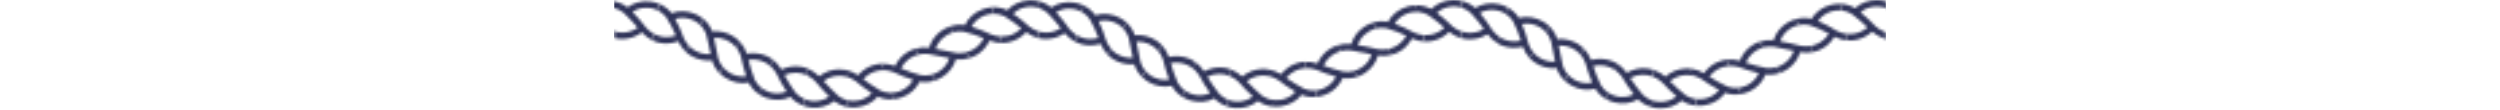 <svg xmlns="http://www.w3.org/2000/svg" fill="none" viewBox="0 0 928 41" height="41" width="928">
<mask height="41" width="928" y="0" x="0" maskUnits="userSpaceOnUse" style="mask-type:alpha" id="mask0_2095_79">
<path fill="#303459" d="M914.568 36.817C916.855 37.226 919.143 36.728 920.98 35.588C919.215 33.611 917.576 31.617 916.117 29.515C915.306 28.572 914.388 27.824 913.415 27.218L913.937 24.761C915.342 25.526 916.657 26.488 917.774 27.823C920.025 26.328 922.457 25.615 925.051 25.686C925.969 25.704 926.852 25.847 927.734 26.096V28.607C924.925 27.645 921.899 28.055 919.251 29.676C920.8 31.724 922.529 33.611 924.348 35.535C925.339 36.372 926.492 36.977 927.717 37.369V39.88C925.843 39.399 924.132 38.615 922.709 37.369C920.332 38.989 917.27 39.702 914.154 39.167C913.055 39.007 911.992 38.687 911.02 38.224L911.542 35.766C912.46 36.283 913.469 36.621 914.55 36.781L914.568 36.817Z"></path>
<path fill="#303459" d="M898.681 32.115C900.824 33.059 903.183 33.219 905.255 32.543C903.994 30.21 902.949 27.823 902.085 25.455C901.562 24.351 900.878 23.353 900.067 22.552L901.22 20.308C902.409 21.377 903.364 22.695 904.12 24.226C906.642 23.353 909.109 23.229 911.505 23.834C912.334 24.084 913.144 24.369 913.918 24.76L913.396 27.218C910.911 25.775 908.011 25.455 905.057 26.399C905.543 27.574 906.083 28.732 906.678 29.871C907.272 31.029 907.903 32.186 908.605 33.291C909.379 34.359 910.406 35.214 911.559 35.819L911.037 38.277C909.235 37.493 907.686 36.211 906.57 34.733C903.832 35.73 900.59 35.641 897.672 34.323C896.663 33.86 895.727 33.273 894.88 32.614L896.033 30.37C896.789 31.064 897.69 31.67 898.663 32.115H898.681Z"></path>
<path fill="#303459" d="M884.722 24.084C886.524 25.277 888.703 25.864 890.846 25.669C890.216 23.122 889.694 20.611 889.207 18.082C888.847 16.871 888.271 15.767 887.496 14.805L888.919 12.704C890.144 14.022 891.008 15.571 891.513 17.263C894.269 16.96 896.88 17.512 899.114 18.741C899.888 19.204 900.609 19.667 901.257 20.29L900.104 22.534C898.087 20.504 895.241 19.364 892.053 19.631C892.575 22.125 893.134 24.653 893.89 27.164C894.359 28.393 895.115 29.444 896.052 30.334L894.899 32.578C893.386 31.331 892.251 29.782 891.567 28.055C888.703 28.411 885.749 27.663 883.371 26.078C882.525 25.526 881.786 24.885 881.138 24.173L882.561 22.089C883.155 22.837 883.894 23.514 884.74 24.066L884.722 24.084Z"></path>
<path fill="#303459" d="M872.241 16.551C874.006 17.37 875.969 17.691 878.041 17.424C877.464 14.966 876.78 12.473 875.843 9.997C875.285 8.804 874.42 7.789 873.394 6.97L874.366 4.637C876.042 5.795 877.338 7.29 878.149 8.982C881.049 8.484 884.147 9.196 886.633 10.799C887.497 11.368 888.29 12.027 888.956 12.74L887.533 14.823C885.606 12.419 882.328 10.941 879.013 11.333C879.788 13.862 880.382 16.373 880.887 18.866C881.247 20.077 881.823 21.145 882.58 22.089L881.157 24.173C879.968 22.873 879.14 21.377 878.617 19.703C875.915 20.095 873.394 19.738 871.196 18.706C870.422 18.314 869.701 17.904 869.053 17.37L870.026 15.037C870.692 15.643 871.448 16.106 872.259 16.515L872.241 16.551Z"></path>
<path fill="#303459" d="M859.036 12.633C860.981 12.918 862.909 12.579 864.764 11.742C863.539 9.534 862.08 7.397 860.441 5.296C859.54 4.316 858.424 3.64 857.217 3.123L857.451 0.612C859.342 1.218 861.017 2.25 862.314 3.639C864.908 2.322 868.222 2.037 871.32 3.105C872.419 3.461 873.427 3.996 874.346 4.601L873.373 6.934C870.744 4.851 866.907 4.281 863.863 5.652C865.394 7.824 866.709 10.086 867.772 12.348C868.402 13.381 869.141 14.325 869.987 15.037L869.015 17.37C867.808 16.426 866.763 15.233 865.88 13.773C863.485 14.93 861.107 15.34 858.676 15.001C857.811 14.895 856.965 14.699 856.154 14.36L856.388 11.849C857.217 12.241 858.099 12.473 859.018 12.597L859.036 12.633Z"></path>
<path fill="#303459" d="M844.808 12.294C846.789 12.134 848.662 11.386 850.283 10.086C848.5 8.288 846.591 6.507 844.538 4.833C843.457 4.085 842.196 3.657 840.899 3.426L840.557 0.933C842.538 1.111 844.394 1.752 845.943 2.803C848.14 0.897 851.094 -0.065 854.21 0.042C855.309 0.113 856.389 0.292 857.416 0.612L857.182 3.123C854.12 1.948 850.464 2.357 847.888 4.405C849.869 6.168 851.706 8.02 853.418 9.89C854.336 10.763 855.327 11.422 856.389 11.849L856.155 14.36C854.642 13.826 853.237 12.918 851.941 11.778C849.869 13.452 847.492 14.503 844.988 14.681C844.105 14.752 843.259 14.752 842.394 14.61L842.052 12.116C842.953 12.312 843.853 12.348 844.79 12.277L844.808 12.294Z"></path>
<path fill="#303459" d="M831.317 15.357C833.118 14.681 834.613 13.434 835.82 11.814C833.658 10.46 831.353 9.32 828.849 8.305C827.588 7.914 826.238 7.842 824.923 8.056L823.842 5.777C825.805 5.331 827.841 5.385 829.66 5.937C831.281 3.515 834.073 1.698 837.243 1.111C838.359 0.933 839.476 0.861 840.557 0.933L840.899 3.426C837.621 2.927 834.001 4.245 832.019 6.916C834.433 8.056 836.684 9.427 838.756 10.87C839.836 11.493 840.953 11.92 842.07 12.116L842.412 14.61C840.845 14.414 839.314 13.862 837.819 13.025C836.288 15.179 834.433 16.675 832.217 17.566C831.443 17.904 830.614 18.082 829.786 18.242L828.705 15.963C829.606 15.856 830.47 15.678 831.317 15.322V15.357Z"></path>
<path fill="#303459" d="M818.852 22.267C820.617 21.11 821.86 19.454 822.581 17.548C820.095 16.889 817.537 16.39 814.944 15.892C813.665 15.767 812.386 15.892 811.233 16.23L809.81 14.147C811.467 13.559 813.305 13.292 815.124 13.47C815.988 10.816 817.934 8.448 820.743 6.952C821.716 6.418 822.779 6.044 823.841 5.794L824.922 8.074C821.608 8.59 818.708 10.888 817.591 13.897C820.185 14.414 822.743 15.037 825.174 15.803C826.399 16.07 827.588 16.123 828.705 16.016L829.785 18.296C828.254 18.545 826.597 18.51 824.886 18.171C824.022 20.682 822.491 22.766 820.185 24.315C819.375 24.849 818.492 25.295 817.573 25.633L816.15 23.549C817.105 23.265 817.988 22.855 818.816 22.303L818.852 22.267Z"></path>
<path fill="#303459" d="M805.363 30.566C807.434 29.516 808.965 27.806 809.74 25.829C807.146 25.259 804.625 24.618 802.175 23.799C800.968 23.532 799.743 23.425 798.627 23.567L797.564 21.288C799.131 21.039 800.788 21.074 802.499 21.466C803.418 18.955 804.967 16.907 807.236 15.429C808.047 14.913 808.893 14.485 809.812 14.165L811.235 16.248C808.281 17.121 805.957 19.204 804.823 22.107C807.29 22.802 809.848 23.372 812.442 23.888C813.721 24.031 815.017 23.888 816.188 23.55L817.611 25.633C815.918 26.239 814.063 26.506 812.226 26.31C811.307 28.963 809.308 31.314 806.498 32.739C805.525 33.255 804.462 33.594 803.418 33.843L802.355 31.564C803.382 31.386 804.426 31.101 805.363 30.584V30.566Z"></path>
<path fill="#303459" d="M789.764 36.158C792.052 35.677 794.033 34.395 795.294 32.632C792.88 31.51 790.593 30.21 788.468 28.821C787.369 28.215 786.234 27.877 785.099 27.681L784.667 25.206C786.27 25.401 787.837 25.829 789.368 26.648C790.863 24.458 792.772 22.89 795.06 22C795.87 21.662 796.699 21.448 797.545 21.323L798.608 23.603C795.744 23.905 793.223 25.33 791.421 27.859C793.619 29.141 795.96 30.299 798.428 31.296C799.689 31.688 801.022 31.741 802.319 31.581L803.381 33.861C801.436 34.27 799.455 34.199 797.636 33.647C796.05 36.087 793.385 37.921 790.269 38.562C789.17 38.794 788.071 38.918 787.009 38.829L786.576 36.354C787.603 36.496 788.684 36.425 789.746 36.193L789.764 36.158Z"></path>
<path fill="#303459" d="M773.5 37.832C775.769 37.796 777.931 37.03 779.57 35.623C777.516 33.95 775.607 32.186 773.788 30.37C772.833 29.586 771.771 28.945 770.672 28.571L770.744 26.06C772.329 26.541 773.824 27.343 775.175 28.429C776.183 27.556 777.264 26.808 778.417 26.274C779.57 25.758 780.776 25.384 782.037 25.241C782.938 25.17 783.784 25.099 784.667 25.206L785.099 27.681C782.253 27.271 779.336 27.984 776.958 30.067C778.813 31.777 780.812 33.504 782.92 35.071C784.037 35.784 785.279 36.176 786.576 36.336L787.009 38.811C785.045 38.74 783.172 38.135 781.587 37.155C779.48 39.132 776.562 40.236 773.5 40.272C772.419 40.272 771.356 40.111 770.348 39.88L770.42 37.369C771.392 37.671 772.437 37.867 773.5 37.867V37.832Z"></path>
<path fill="#303459" d="M757.234 36.318C759.522 36.781 761.827 36.425 763.7 35.339C761.989 33.344 760.44 31.207 759.071 29.088C758.315 28.073 757.414 27.343 756.478 26.684L757.108 24.244C758.477 25.028 759.72 26.114 760.8 27.45C763.088 26.061 765.538 25.437 768.095 25.562C768.996 25.633 769.878 25.811 770.743 26.043L770.671 28.554C767.897 27.574 764.889 27.806 762.187 29.373C763.664 31.403 765.303 33.469 767.087 35.392C768.041 36.265 769.194 36.959 770.401 37.316L770.329 39.826C768.474 39.399 766.744 38.402 765.375 37.191C764.151 37.939 762.764 38.473 761.305 38.758C759.828 38.972 758.261 39.025 756.712 38.669C755.613 38.437 754.568 38.117 753.596 37.6L754.226 35.161C755.127 35.713 756.135 36.069 757.198 36.3L757.234 36.318Z"></path>
<path fill="#303459" d="M741.563 30.94C743.653 31.955 745.994 32.222 748.102 31.652C746.949 29.266 746.012 26.844 745.256 24.44C744.769 23.3 744.139 22.285 743.346 21.448L744.589 19.24C745.76 20.362 746.679 21.733 747.363 23.3C749.939 22.534 752.406 22.534 754.766 23.247C755.576 23.532 756.387 23.834 757.125 24.28L756.495 26.719C754.082 25.188 751.218 24.707 748.21 25.526C748.642 26.719 749.128 27.895 749.669 29.07C750.209 30.263 750.785 31.421 751.434 32.578C752.154 33.682 753.145 34.555 754.28 35.232L753.649 37.672C751.866 36.799 750.389 35.463 749.326 33.932C746.553 34.804 743.31 34.555 740.483 33.148C739.492 32.65 738.591 32.044 737.799 31.332L739.042 29.141C739.762 29.871 740.627 30.495 741.581 30.976L741.563 30.94Z"></path>
<path fill="#303459" d="M727.983 22.677C729.748 23.852 731.892 24.44 734.035 24.297C733.459 21.751 732.99 19.222 732.486 16.693C732.126 15.464 731.513 14.36 730.721 13.399L732.126 11.297C733.405 12.633 734.305 14.2 734.809 15.91C737.601 15.643 740.267 16.266 742.482 17.601C743.275 18.1 743.977 18.599 744.608 19.24L743.365 21.43C741.402 19.311 738.52 18.082 735.332 18.278C735.836 20.789 736.34 23.318 737.007 25.847C737.439 27.076 738.142 28.162 739.042 29.088L737.799 31.278C736.359 29.996 735.296 28.411 734.665 26.684C731.819 26.986 728.938 26.221 726.632 24.671C725.804 24.119 725.101 23.514 724.453 22.819L725.84 20.718C726.434 21.466 727.154 22.107 727.983 22.659V22.677Z"></path>
<path fill="#303459" d="M715.52 15.607C717.303 16.319 719.248 16.569 721.301 16.195C720.653 13.773 719.843 11.297 718.78 8.875C718.167 7.7 717.231 6.756 716.15 5.955L716.997 3.568C718.726 4.637 720.131 6.062 721.031 7.736C723.913 7.112 727.101 7.736 729.695 9.338C730.614 9.89 731.424 10.567 732.127 11.28L730.722 13.381C728.722 10.959 725.3 9.534 722.004 10.069C722.905 12.579 723.589 15.055 724.147 17.548C724.526 18.724 725.12 19.81 725.859 20.718L724.454 22.819C723.301 21.573 722.472 20.112 721.914 18.474C719.266 18.955 716.781 18.741 714.565 17.833C713.791 17.495 713.052 17.121 712.368 16.622L713.196 14.254C713.881 14.841 714.673 15.251 715.502 15.607H715.52Z"></path>
<path fill="#303459" d="M702.082 12.366C704.063 12.562 705.972 12.134 707.791 11.208C706.459 9.071 704.891 6.988 703.162 4.975C702.226 4.031 701.091 3.408 699.866 2.945L699.992 0.434C701.884 0.951 703.595 1.912 704.946 3.23C707.467 1.788 710.709 1.342 713.861 2.251C714.978 2.536 716.005 3.034 716.959 3.568L716.113 5.955C713.375 4.014 709.521 3.658 706.567 5.189C708.188 7.273 709.629 9.463 710.817 11.689C711.502 12.686 712.294 13.595 713.177 14.254L712.33 16.64C711.07 15.767 709.953 14.627 708.998 13.221C706.657 14.503 704.297 15.019 701.793 14.788C700.929 14.681 700.046 14.556 699.218 14.254L699.344 11.743C700.19 12.099 701.091 12.277 702.01 12.384L702.082 12.366Z"></path>
<path fill="#303459" d="M687.853 12.561C689.817 12.312 691.636 11.511 693.203 10.157C691.366 8.412 689.403 6.702 687.259 5.117C686.142 4.405 684.864 4.049 683.549 3.871L683.098 1.396C685.116 1.467 687.007 2.037 688.61 3.034C689.673 2.037 690.951 1.306 692.356 0.754C693.743 0.274 695.256 -0.047 696.805 0.006C697.904 0.042 698.967 0.149 699.993 0.452L699.867 2.963C696.787 1.894 693.149 2.411 690.627 4.565C692.681 6.239 694.572 8.056 696.337 9.872C697.274 10.727 698.318 11.297 699.399 11.725L699.273 14.235C697.742 13.755 696.265 12.9 694.95 11.796C692.933 13.576 690.609 14.627 688.178 14.948C687.313 15.037 686.467 15.09 685.602 14.983L685.152 12.508C686.052 12.668 686.953 12.65 687.871 12.544L687.853 12.561Z"></path>
<path fill="#303459" d="M674.578 16.266C676.361 15.482 677.766 14.165 678.901 12.491C676.685 11.262 674.29 10.247 671.75 9.356C670.471 9.054 669.12 9.018 667.841 9.303L666.653 7.077C668.562 6.543 670.579 6.507 672.434 6.97C673.911 4.459 676.595 2.5 679.783 1.752C680.9 1.521 682.017 1.378 683.115 1.414L683.566 3.889C680.251 3.533 676.685 5.064 674.866 7.843C677.352 8.858 679.675 10.086 681.8 11.44C682.899 12.01 684.034 12.384 685.151 12.544L685.601 15.019C684.052 14.877 682.503 14.414 680.972 13.648C679.567 15.874 677.802 17.477 675.622 18.474C674.848 18.848 674.037 19.08 673.191 19.276L672.002 17.05C672.903 16.889 673.767 16.658 674.596 16.266H674.578Z"></path>
<path fill="#303459" d="M662.115 23.692C663.916 22.499 665.177 20.807 665.861 18.866C663.34 18.296 660.764 17.815 658.206 17.317C656.927 17.192 655.685 17.317 654.532 17.619L653.127 15.518C654.748 14.966 656.549 14.734 658.35 14.895C659.161 12.241 660.962 9.89 663.646 8.323C664.6 7.771 665.591 7.344 666.654 7.059L667.843 9.285C664.582 9.944 661.827 12.277 660.8 15.304C663.376 15.803 665.969 16.337 668.437 16.996C669.68 17.227 670.887 17.21 672.003 17.049L673.192 19.276C671.643 19.596 669.968 19.667 668.221 19.382C667.41 21.947 665.861 24.119 663.484 25.704C662.655 26.256 661.755 26.72 660.8 27.058L659.395 24.956C660.35 24.672 661.268 24.262 662.115 23.692Z"></path>
<path fill="#303459" d="M648.262 31.777C650.37 30.797 652.009 29.141 652.855 27.165C650.279 26.541 647.758 25.776 645.38 24.867C644.192 24.564 642.985 24.386 641.85 24.475L640.895 22.142C642.462 21.964 644.101 22.089 645.795 22.534C646.785 20.059 648.37 18.1 650.604 16.693C651.396 16.195 652.243 15.803 653.125 15.5L654.53 17.601C651.612 18.421 649.289 20.415 648.064 23.264C650.496 24.048 653.035 24.689 655.629 25.241C656.908 25.401 658.223 25.277 659.411 24.938L660.816 27.04C659.087 27.663 657.196 27.912 655.341 27.681C654.332 30.334 652.225 32.65 649.325 33.967C648.316 34.448 647.236 34.751 646.173 34.947L645.218 32.614C646.245 32.489 647.308 32.24 648.28 31.759L648.262 31.777Z"></path>
<path fill="#303459" d="M632.448 36.692C634.735 36.3 636.77 35.107 638.121 33.397C635.762 32.169 633.546 30.762 631.475 29.284C630.394 28.625 629.278 28.233 628.143 28.001L627.819 25.508C629.404 25.704 630.989 26.292 632.484 27.129C634.105 25.027 636.068 23.496 638.392 22.73C639.202 22.427 640.049 22.249 640.895 22.16L641.85 24.493C638.986 24.653 636.392 25.971 634.483 28.429C636.608 29.782 638.896 31.064 641.327 32.169C642.57 32.614 643.903 32.738 645.218 32.614L646.173 34.947C644.191 35.267 642.228 35.125 640.427 34.466C638.734 36.852 635.996 38.526 632.88 39.06C631.781 39.221 630.682 39.328 629.62 39.203L629.295 36.71C630.322 36.888 631.385 36.834 632.466 36.674L632.448 36.692Z"></path>
<path fill="#303459" d="M616.184 37.796C618.472 37.885 620.633 37.102 622.308 35.784C620.327 33.985 618.454 32.24 616.707 30.352C615.77 29.515 614.725 28.927 613.645 28.465L613.807 25.953C615.356 26.523 616.833 27.271 618.148 28.465C620.201 26.701 622.596 25.686 625.136 25.473C626.019 25.384 626.901 25.384 627.784 25.526L628.108 28.019C625.262 27.449 622.308 28.162 619.859 30.121C621.678 31.937 623.605 33.647 625.659 35.339C626.739 36.069 627.982 36.496 629.261 36.728L629.585 39.221C627.64 39.025 625.803 38.419 624.254 37.351C623.173 38.313 621.894 39.061 620.525 39.524C619.138 40.04 617.643 40.254 616.112 40.218C615.032 40.218 613.969 40.058 612.96 39.737L613.122 37.226C614.095 37.6 615.122 37.778 616.184 37.796Z"></path>
<path fill="#303459" d="M599.919 35.713C602.188 36.265 604.512 35.998 606.439 34.983C604.8 32.899 603.341 30.726 602.062 28.554C601.36 27.503 600.495 26.719 599.577 26.043L600.315 23.639C601.648 24.458 602.819 25.633 603.846 26.986C606.169 25.722 608.637 25.117 611.158 25.384C612.041 25.491 612.923 25.633 613.77 25.936L613.608 28.447C610.87 27.414 607.898 27.485 605.142 28.981C606.547 31.065 608.096 33.166 609.807 35.16C610.744 36.104 611.861 36.745 613.068 37.191L612.905 39.702C611.05 39.185 609.357 38.206 608.024 36.888C605.521 38.366 602.369 38.794 599.271 38.028C598.19 37.725 597.145 37.369 596.208 36.817L596.947 34.413C597.812 35 598.82 35.392 599.865 35.677L599.919 35.713Z"></path>
<path fill="#303459" d="M584.518 29.675C586.553 30.762 588.859 31.136 591.002 30.637C589.958 28.215 589.129 25.74 588.463 23.3C588.03 22.142 587.4 21.11 586.643 20.237L587.958 18.082C589.111 19.258 589.994 20.664 590.624 22.267C593.236 21.608 595.721 21.733 598.045 22.534C598.855 22.855 599.63 23.175 600.35 23.674L599.612 26.078C597.27 24.44 594.425 23.817 591.381 24.511C592.155 26.933 593.128 29.319 594.298 31.688C594.965 32.828 595.92 33.736 597.018 34.466L596.28 36.87C594.533 35.908 593.11 34.519 592.137 32.934C589.327 33.7 586.103 33.309 583.383 31.795C582.447 31.261 581.546 30.637 580.808 29.925L582.123 27.77C582.807 28.518 583.654 29.159 584.572 29.693L584.518 29.675Z"></path>
<path fill="#303459" d="M571.28 21.306C573.027 22.445 575.135 23.015 577.26 22.89L575.729 15.286C575.351 14.057 574.702 12.953 573.874 11.992L575.225 9.855C576.576 11.19 577.53 12.775 578.053 14.503C580.862 14.253 583.6 14.948 585.834 16.355C586.626 16.871 587.329 17.423 587.959 18.082L586.644 20.237C584.735 18.029 581.817 16.711 578.575 16.889C579.079 19.418 579.566 21.947 580.142 24.493C580.538 25.722 581.205 26.826 582.069 27.77L580.754 29.925C579.368 28.607 578.377 27.022 577.8 25.295C574.955 25.562 572.163 24.814 569.911 23.336C569.101 22.802 568.416 22.232 567.786 21.573L569.137 19.436C569.731 20.166 570.434 20.771 571.262 21.323L571.28 21.306Z"></path>
<path fill="#303459" d="M558.763 14.788C560.582 15.429 562.527 15.518 564.527 15.091C563.788 12.686 562.852 10.282 561.645 7.896C560.96 6.756 559.988 5.848 558.871 5.136L559.574 2.714C561.375 3.675 562.834 5.046 563.842 6.649C566.688 5.901 569.948 6.364 572.668 7.932C573.641 8.466 574.469 9.125 575.226 9.855L573.875 11.992C571.768 9.588 568.219 8.252 564.959 8.964C566.004 11.422 566.778 13.88 567.409 16.337C567.823 17.495 568.417 18.545 569.174 19.436L567.823 21.573C566.688 20.38 565.842 18.955 565.247 17.352C562.635 17.958 560.204 17.851 557.952 17.067C557.16 16.8 556.403 16.426 555.701 15.981L556.403 13.559C557.124 14.075 557.916 14.485 558.781 14.788H558.763Z"></path>
<path fill="#303459" d="M545.109 12.188C547.108 12.295 549.036 11.796 550.801 10.781C549.36 8.715 547.703 6.685 545.902 4.762C544.929 3.871 543.776 3.248 542.551 2.856L542.587 0.345C544.479 0.772 546.208 1.716 547.613 2.945C550.062 1.414 553.25 0.808 556.421 1.538C557.537 1.752 558.6 2.215 559.573 2.696L558.87 5.118C556.024 3.319 552.188 3.177 549.324 4.815C550.188 5.812 550.999 6.863 551.755 7.914C552.53 8.947 553.232 10.015 553.899 11.101C554.637 12.063 555.484 12.918 556.402 13.541L555.7 15.963C554.403 15.162 553.214 14.075 552.17 12.704C549.882 14.111 547.523 14.699 544.983 14.592C544.1 14.521 543.218 14.396 542.371 14.147L542.407 11.636C543.272 11.956 544.19 12.099 545.127 12.17L545.109 12.188Z"></path>
<path fill="#303459" d="M530.935 12.9C532.862 12.562 534.628 11.671 536.141 10.282C534.249 8.59 532.214 6.97 529.999 5.492C528.846 4.833 527.549 4.53 526.216 4.423L525.64 1.966C527.675 1.93 529.602 2.429 531.259 3.337C533.313 1.307 536.285 0.042 539.383 0.007C540.481 -0.029 541.562 0.078 542.589 0.345L542.553 2.856C539.455 1.859 535.816 2.535 533.367 4.779C534.429 5.563 535.456 6.4 536.429 7.272C537.419 8.109 538.356 8.982 539.275 9.89C540.247 10.692 541.31 11.244 542.391 11.653L542.355 14.164C540.788 13.684 539.293 12.971 537.942 11.849C536.014 13.737 533.763 14.823 531.367 15.268C530.503 15.393 529.692 15.482 528.828 15.411L528.251 12.971C529.152 13.096 530.035 13.007 530.953 12.882L530.935 12.9Z"></path>
<path fill="#303459" d="M517.876 17.281C519.623 16.39 520.992 15.001 522.001 13.274C519.713 12.17 517.282 11.261 514.706 10.514C513.409 10.264 512.076 10.3 510.815 10.603L509.537 8.43C511.392 7.842 513.391 7.718 515.246 8.092C516.579 5.509 519.137 3.408 522.289 2.482C523.388 2.179 524.522 1.983 525.621 1.983L526.198 4.441C522.847 4.245 519.371 5.972 517.696 8.84C520.218 9.712 522.613 10.834 524.829 12.063C525.963 12.562 527.098 12.882 528.215 12.989L528.791 15.446C527.242 15.375 525.693 14.983 524.126 14.307C522.847 16.604 521.172 18.296 518.993 19.436C518.218 19.827 517.408 20.13 516.561 20.362L515.282 18.189C516.183 17.993 517.048 17.708 517.876 17.281Z"></path>
<path fill="#303459" d="M505.339 25.117C507.195 23.906 508.474 22.196 509.14 20.219L501.467 18.706C500.206 18.563 498.963 18.652 497.81 18.955L496.442 16.836C498.045 16.319 499.81 16.141 501.593 16.319C502.368 13.701 504.061 11.386 506.636 9.766C507.555 9.214 508.509 8.751 509.536 8.43L510.815 10.603C507.609 11.368 505.015 13.719 504.007 16.711C506.582 17.21 509.158 17.691 511.662 18.278C512.922 18.456 514.129 18.403 515.264 18.171L516.543 20.344C514.976 20.753 513.265 20.878 511.499 20.665C510.725 23.265 509.104 25.508 506.654 27.129C505.808 27.699 504.871 28.144 503.898 28.482L502.53 26.363C503.502 26.096 504.439 25.669 505.303 25.117H505.339Z"></path>
<path fill="#303459" d="M491.11 32.881C493.271 31.991 494.982 30.406 495.901 28.447C493.343 27.735 490.858 26.88 488.516 25.864C487.345 25.508 486.139 25.277 485.022 25.33L484.175 22.962C485.742 22.855 487.381 23.051 489.02 23.567C490.101 21.145 491.722 19.258 493.956 17.94C494.748 17.459 495.577 17.121 496.459 16.818L497.828 18.937C494.928 19.685 492.605 21.573 491.272 24.369C493.668 25.259 496.171 25.971 498.765 26.595C500.044 26.773 501.359 26.684 502.583 26.345L503.952 28.465C502.169 29.088 500.26 29.284 498.405 29.017C497.288 31.634 495.054 33.914 492.082 35.107C491.056 35.552 489.957 35.802 488.894 35.962L488.048 33.593C489.092 33.504 490.155 33.309 491.164 32.881H491.11Z"></path>
<path fill="#303459" d="M475.099 37.119C477.386 36.799 479.458 35.712 480.881 34.056C478.575 32.721 476.414 31.225 474.415 29.675C473.352 28.999 472.253 28.518 471.118 28.268L470.884 25.758C472.469 26.007 474.036 26.648 475.495 27.538C477.206 25.526 479.242 24.048 481.619 23.389C482.448 23.122 483.294 22.997 484.159 22.926L485.005 25.294C482.142 25.33 479.476 26.541 477.459 28.91C478.485 29.622 479.566 30.334 480.683 31.029C481.781 31.688 482.934 32.329 484.123 32.952C485.348 33.433 486.663 33.647 487.977 33.575L488.824 35.944C486.843 36.175 484.879 35.944 483.114 35.214C481.331 37.529 478.521 39.043 475.405 39.488C474.307 39.612 473.226 39.612 472.163 39.488L471.929 36.977C472.938 37.155 474 37.191 475.081 37.066L475.099 37.119Z"></path>
<path fill="#303459" d="M458.851 37.689C461.139 37.814 463.318 37.155 465.047 35.837C463.12 34.056 461.301 32.151 459.608 30.263C458.707 29.373 457.68 28.75 456.618 28.287L456.852 25.776C458.383 26.31 459.806 27.236 461.103 28.393C463.21 26.701 465.642 25.758 468.217 25.615C469.118 25.544 470.018 25.615 470.883 25.776L471.117 28.287C468.271 27.61 465.263 28.233 462.778 30.121C464.543 31.991 466.416 33.754 468.415 35.499C469.478 36.247 470.685 36.763 471.964 37.03L472.198 39.541C470.271 39.257 468.469 38.615 466.956 37.493C464.741 39.328 461.805 40.289 458.725 40.111C457.626 40.04 456.582 39.862 455.573 39.541L455.807 37.03C456.762 37.422 457.788 37.618 458.869 37.689H458.851Z"></path>
<path fill="#303459" d="M442.622 35C443.738 35.321 444.909 35.428 446.008 35.374C447.125 35.267 448.205 35 449.196 34.555C448.421 33.451 447.701 32.365 447.016 31.296C446.332 30.174 445.702 29.052 445.107 27.948C444.441 26.88 443.63 26.025 442.748 25.33L443.594 22.962C444.891 23.852 446.008 25.046 446.962 26.452C449.34 25.295 451.808 24.778 454.293 25.134C455.176 25.223 456.04 25.455 456.869 25.776L456.635 28.287C453.969 27.093 450.997 27.165 448.187 28.482C449.484 30.655 450.961 32.774 452.6 34.858C453.501 35.802 454.599 36.496 455.806 37.013L455.572 39.524C453.717 38.9 452.06 37.921 450.763 36.532C448.205 37.939 444.999 38.188 441.937 37.315C440.856 36.977 439.83 36.55 438.911 35.962L439.758 33.593C440.604 34.199 441.577 34.662 442.622 34.983V35Z"></path>
<path fill="#303459" d="M427.546 28.322C429.509 29.462 431.797 29.907 433.958 29.515C433.021 27.04 432.301 24.547 431.707 22.089C431.31 20.896 430.716 19.863 429.959 18.955L431.328 16.836C432.481 18.064 433.328 19.507 433.922 21.127C436.57 20.575 439.073 20.825 441.361 21.733C442.153 22.089 442.928 22.445 443.612 22.98L442.766 25.348C440.514 23.603 437.686 22.855 434.588 23.425C435.273 25.864 436.137 28.304 437.2 30.726C437.813 31.902 438.731 32.828 439.794 33.629L438.947 35.998C437.254 34.947 435.885 33.522 434.985 31.884C432.139 32.525 428.987 32.008 426.339 30.441C425.438 29.889 424.574 29.248 423.871 28.518L425.24 26.399C425.889 27.165 426.717 27.823 427.6 28.358L427.546 28.322Z"></path>
<path fill="#303459" d="M414.596 19.988C416.325 21.074 418.397 21.608 420.504 21.466C420 18.937 419.532 16.408 418.919 13.862C418.505 12.633 417.838 11.529 416.938 10.603L418.217 8.43C419.658 9.748 420.666 11.333 421.261 13.06C424.107 12.793 426.916 13.541 429.186 15.037C429.996 15.571 430.699 16.159 431.329 16.836L429.96 18.955C428.069 16.693 425.097 15.268 421.837 15.464L423.368 23.069C423.746 24.297 424.359 25.402 425.187 26.363L423.818 28.482C422.504 27.147 421.549 25.562 421.027 23.852C418.217 24.102 415.497 23.407 413.281 22.036C412.507 21.573 411.804 20.967 411.174 20.38L412.453 18.207C413.065 18.884 413.768 19.507 414.578 20.006L414.596 19.988Z"></path>
<path fill="#303459" d="M401.969 14.075C403.806 14.645 405.77 14.592 407.733 14.075C406.886 11.689 405.788 9.374 404.473 7.041C403.716 5.955 402.708 5.082 401.555 4.423L402.131 1.966C403.968 2.821 405.517 4.12 406.598 5.67C409.408 4.762 412.722 5.064 415.55 6.542C416.559 7.059 417.459 7.682 418.234 8.412L416.955 10.585C414.739 8.216 411.065 7.041 407.841 7.914C409.012 10.3 409.93 12.74 410.651 15.144C411.101 16.302 411.731 17.299 412.488 18.171L411.209 20.344C410.074 19.186 409.192 17.833 408.543 16.266C405.986 16.996 403.59 17.049 401.303 16.373C400.492 16.159 399.717 15.821 398.979 15.411L399.555 12.971C400.312 13.452 401.123 13.826 402.005 14.058L401.969 14.075Z"></path>
<path fill="#303459" d="M388.101 12.099C389.11 12.099 390.101 11.974 391.037 11.707C391.992 11.422 392.893 10.995 393.757 10.46C392.983 9.445 392.172 8.466 391.308 7.504C390.443 6.525 389.542 5.563 388.624 4.637C387.633 3.8 386.462 3.177 385.202 2.856L385.166 0.345C387.075 0.701 388.822 1.592 390.245 2.767C392.622 1.146 395.738 0.399 398.927 0.968C400.043 1.129 401.124 1.521 402.115 1.966L401.538 4.423C398.62 2.767 394.82 2.82 392.028 4.566C393.811 6.525 395.45 8.555 396.873 10.639C397.666 11.565 398.548 12.384 399.503 12.954L398.927 15.411C397.576 14.663 396.315 13.648 395.198 12.33C392.965 13.826 390.587 14.539 388.029 14.503C387.129 14.485 386.246 14.343 385.382 14.147L385.346 11.636C386.228 11.885 387.147 12.063 388.083 12.081L388.101 12.099Z"></path>
<path fill="#303459" d="M374.031 13.345C375.923 12.936 377.634 11.938 379.093 10.514C378.12 9.695 377.093 8.911 376.049 8.163C374.986 7.397 373.887 6.685 372.735 5.99C371.546 5.385 370.231 5.136 368.898 5.118L368.196 2.696C370.231 2.553 372.194 2.963 373.905 3.764C375.869 1.645 378.823 0.238 381.957 0.096C383.073 0.007 384.136 0.131 385.181 0.327L385.217 2.838C382.083 1.93 378.426 2.767 376.085 5.1C378.282 6.614 380.318 8.234 382.191 9.962C383.181 10.692 384.262 11.262 385.361 11.618L385.397 14.129C383.812 13.701 382.317 13.025 380.93 11.974C379.093 13.915 376.913 15.108 374.572 15.66C373.725 15.821 372.915 15.963 372.068 15.928L371.366 13.506C372.266 13.595 373.149 13.452 374.031 13.292V13.345Z"></path>
<path fill="#303459" d="M361.191 18.403C362.92 17.405 364.235 15.981 365.172 14.182C362.83 13.203 360.327 12.419 357.751 11.76C356.454 11.547 355.139 11.636 353.896 11.974L352.545 9.837C354.365 9.231 356.292 9.018 358.183 9.32C359.372 6.685 361.785 4.477 364.883 3.39C365.964 3.016 367.099 2.785 368.198 2.696L368.9 5.118C365.532 5.118 362.164 7.005 360.651 9.944C363.208 10.727 365.658 11.671 367.927 12.793C369.08 13.22 370.251 13.505 371.35 13.541L372.052 15.963C370.521 15.963 368.936 15.678 367.333 15.073C366.18 17.441 364.577 19.24 362.398 20.486C361.623 20.914 360.795 21.288 359.93 21.537L358.579 19.4C359.498 19.186 360.362 18.83 361.173 18.385L361.191 18.403Z"></path>
<path fill="#303459" d="M348.511 26.524C350.402 25.331 351.735 23.603 352.401 21.608C349.826 21.11 347.25 20.629 344.728 20.059C343.468 19.899 342.243 19.952 341.108 20.22L339.793 18.065C341.378 17.602 343.107 17.459 344.891 17.673C345.665 15.073 347.304 12.811 349.772 11.191C350.636 10.621 351.591 10.175 352.564 9.837L353.915 11.974C350.78 12.829 348.313 15.126 347.304 18.118L354.977 19.632C356.238 19.774 357.481 19.703 358.616 19.418L359.966 21.555C358.381 22.036 356.634 22.232 354.833 22.036C354.059 24.654 352.365 26.969 349.826 28.572C348.943 29.142 347.971 29.587 346.998 29.907L345.683 27.753C346.674 27.503 347.646 27.094 348.511 26.541V26.524Z"></path>
<path fill="#303459" d="M333.903 33.878C336.1 33.077 337.901 31.563 338.91 29.64C336.37 28.838 333.921 27.877 331.633 26.755C330.481 26.345 329.292 26.078 328.157 26.06L327.418 23.656C329.003 23.621 330.607 23.888 332.228 24.475C333.416 22.089 335.091 20.29 337.307 19.079C338.099 18.634 338.928 18.314 339.793 18.064L341.107 20.219C338.225 20.878 335.866 22.659 334.425 25.384C336.785 26.381 339.252 27.182 341.828 27.895C343.125 28.126 344.44 28.055 345.682 27.752L346.997 29.907C345.178 30.495 343.233 30.655 341.378 30.317C340.153 32.899 337.793 35.089 334.749 36.158C333.705 36.567 332.588 36.745 331.507 36.87L330.769 34.466C331.813 34.43 332.894 34.288 333.903 33.896V33.878Z"></path>
<path fill="#303459" d="M317.765 37.422C320.052 37.209 322.159 36.158 323.654 34.608C321.403 33.13 319.313 31.617 317.368 29.96C316.342 29.284 315.243 28.732 314.108 28.447L313.946 25.936C315.549 26.274 317.08 26.915 318.521 27.895C320.304 25.918 322.448 24.564 324.843 23.995C325.672 23.763 326.554 23.692 327.401 23.656L328.139 26.06C325.275 25.954 322.556 27.093 320.412 29.337C322.43 30.887 324.591 32.311 326.915 33.665C328.103 34.181 329.418 34.484 330.733 34.448L331.471 36.852C329.472 36.995 327.527 36.692 325.816 35.873C323.943 38.117 321.079 39.506 317.981 39.826C316.882 39.969 315.801 39.88 314.757 39.719L314.594 37.209C315.603 37.422 316.648 37.547 317.728 37.422H317.765Z"></path>
<path fill="#303459" d="M301.518 37.511C303.805 37.689 306.039 37.12 307.786 35.837C305.912 34.003 304.147 32.062 302.526 30.103C301.644 29.23 300.671 28.482 299.626 28.019L299.951 25.526C301.446 26.132 302.832 27.093 304.075 28.287C305.138 27.503 306.291 26.862 307.498 26.417C308.704 26.007 309.965 25.758 311.262 25.722C312.181 25.722 313.081 25.811 313.946 25.954L314.108 28.465C311.28 27.734 308.236 28.215 305.696 30.067C307.408 31.919 309.227 33.825 311.172 35.588C312.199 36.389 313.388 36.959 314.648 37.226L314.81 39.737C312.883 39.47 311.136 38.633 309.659 37.547C307.408 39.31 304.436 40.182 301.32 39.933C300.221 39.826 299.158 39.577 298.167 39.239L298.492 36.745C299.446 37.137 300.473 37.422 301.536 37.529L301.518 37.511Z"></path>
<path fill="#303459" d="M285.362 34.145C287.577 34.893 289.955 34.822 291.954 33.985C290.495 31.759 289.234 29.497 288.153 27.2C287.523 26.132 286.785 25.206 285.902 24.476L286.857 22.143C288.117 23.086 289.18 24.333 290.063 25.776C292.494 24.707 294.944 24.333 297.412 24.761C298.294 24.885 299.105 25.188 299.933 25.491L299.609 27.984C296.997 26.684 294.025 26.684 291.179 27.859C292.368 30.103 293.773 32.276 295.322 34.413C296.187 35.374 297.267 36.176 298.456 36.674L298.132 39.167C296.295 38.473 294.656 37.44 293.431 35.998C290.801 37.28 287.577 37.404 284.551 36.389C283.488 35.998 282.498 35.517 281.597 34.911L282.552 32.578C283.38 33.219 284.335 33.718 285.344 34.11L285.362 34.145Z"></path>
<path fill="#303459" d="M270.645 26.933C272.554 28.108 274.806 28.625 276.967 28.304C276.139 25.811 275.508 23.282 274.968 20.807C274.59 19.596 274.013 18.545 273.257 17.601L274.662 15.5C275.832 16.764 276.661 18.242 277.219 19.899C279.903 19.453 282.443 19.792 284.694 20.825C285.487 21.199 286.225 21.608 286.91 22.16L285.955 24.493C283.794 22.641 280.966 21.769 277.832 22.214C278.444 24.689 279.201 27.147 280.155 29.604C280.714 30.797 281.578 31.777 282.605 32.614L281.65 34.947C280.011 33.825 278.714 32.347 277.904 30.673C275.058 31.207 271.942 30.584 269.402 28.981C268.52 28.411 267.691 27.77 267.025 27.04L268.43 24.938C269.06 25.704 269.835 26.381 270.717 26.933H270.645Z"></path>
<path fill="#303459" d="M257.911 18.741C259.64 19.756 261.657 20.219 263.765 20.059C263.278 17.53 262.738 15.037 262.054 12.491C261.585 11.28 260.865 10.175 259.928 9.285L261.117 7.059C262.648 8.323 263.747 9.908 264.377 11.636C267.241 11.315 270.141 12.099 272.464 13.648C273.293 14.2 274.013 14.823 274.644 15.5L273.239 17.602C271.366 15.287 268.304 13.808 265.025 14.04C265.62 16.587 266.088 19.115 266.593 21.644C266.953 22.873 267.547 23.977 268.358 24.939L266.953 27.04C265.674 25.704 264.791 24.137 264.287 22.428C261.513 22.695 258.847 22.089 256.668 20.807C255.893 20.362 255.191 19.828 254.579 19.258L255.767 17.032C256.398 17.673 257.1 18.261 257.911 18.724V18.741Z"></path>
<path fill="#303459" d="M245.123 13.488C246.996 13.969 248.941 13.809 250.869 13.185C249.896 10.852 248.671 8.591 247.248 6.329C246.438 5.296 245.393 4.477 244.204 3.871L244.655 1.396C246.51 2.18 248.113 3.355 249.284 4.869C252.021 3.818 255.372 3.925 258.307 5.278C259.334 5.777 260.289 6.347 261.099 7.059L259.911 9.285C257.551 6.988 253.805 5.991 250.616 7.041C251.931 9.356 252.958 11.76 253.805 14.111C254.309 15.251 254.975 16.195 255.75 17.032L254.561 19.258C253.408 18.172 252.49 16.872 251.769 15.34C249.266 16.212 246.87 16.391 244.546 15.839C243.7 15.678 242.925 15.358 242.151 14.984L242.601 12.508C243.394 12.936 244.222 13.292 245.105 13.47L245.123 13.488Z"></path>
<path fill="#303459" d="M231.09 12.099C233.108 12.081 235.035 11.422 236.71 10.282C235.071 8.323 233.27 6.471 231.36 4.637C230.334 3.853 229.145 3.248 227.884 2.963L227.758 0.452C229.685 0.79 231.45 1.538 232.927 2.714C235.233 0.986 238.277 0.149 241.447 0.559C242.564 0.683 243.644 1.004 244.653 1.396L244.203 3.871C241.213 2.375 237.466 2.607 234.765 4.423C236.62 6.329 238.331 8.27 239.862 10.3C240.709 11.19 241.627 11.974 242.618 12.49L242.168 14.966C240.763 14.289 239.448 13.31 238.259 12.063C236.097 13.612 233.684 14.449 231.126 14.503C230.226 14.538 229.325 14.396 228.479 14.236L228.352 11.725C229.235 11.938 230.172 12.117 231.108 12.081L231.09 12.099Z"></path>
<path fill="#303459" d="M217.187 13.897C219.043 13.381 220.7 12.33 222.068 10.834C221.06 10.05 219.997 9.32 218.916 8.626C217.818 7.913 216.683 7.255 215.494 6.631C214.269 6.079 212.955 5.919 211.604 5.955L210.757 3.568C212.792 3.337 214.792 3.604 216.539 4.352C218.412 2.126 221.312 0.594 224.482 0.327C225.599 0.202 226.68 0.291 227.742 0.434L227.868 2.945C224.698 2.144 221.024 3.159 218.79 5.598C221.078 7.005 223.167 8.555 225.112 10.193C226.121 10.87 227.22 11.44 228.337 11.725L228.463 14.235C226.878 13.897 225.383 13.22 223.942 12.259C222.195 14.271 220.123 15.571 217.836 16.23C217.007 16.426 216.215 16.604 215.35 16.622L214.522 14.253C215.422 14.289 216.287 14.129 217.169 13.897H217.187Z"></path>
<path fill="#303459" d="M204.524 19.614C206.253 18.527 207.532 17.067 208.378 15.197C206.001 14.36 203.443 13.666 200.867 13.096C199.553 12.918 198.274 13.043 197.067 13.399L195.662 11.297C197.409 10.674 199.319 10.425 201.192 10.674C202.236 8.003 204.506 5.723 207.532 4.477C208.577 4.014 209.711 3.764 210.792 3.604L211.639 5.99C208.27 6.151 205.028 8.234 203.677 11.208C206.271 11.903 208.757 12.686 211.098 13.719C212.269 14.075 213.458 14.307 214.556 14.271L215.403 16.658C213.872 16.747 212.269 16.533 210.63 16.034C209.585 18.438 208.036 20.362 205.839 21.715C205.064 22.178 204.218 22.588 203.335 22.873L201.948 20.771C202.867 20.54 203.749 20.148 204.56 19.649L204.524 19.614Z"></path>
<path fill="#303459" d="M191.627 27.931C193.59 26.773 194.959 25.028 195.661 23.033C193.086 22.535 190.51 22.018 188.006 21.377C186.763 21.181 185.539 21.199 184.404 21.413L183.161 19.222C184.746 18.83 186.439 18.741 188.186 18.991C188.997 16.409 190.564 14.218 192.96 12.633C193.788 12.081 194.707 11.618 195.661 11.28L197.066 13.381C194.004 14.271 191.609 16.515 190.582 19.489C193.104 20.041 195.679 20.522 198.255 21.021C199.534 21.145 200.777 21.039 201.929 20.718L203.334 22.82C201.713 23.372 199.93 23.585 198.129 23.425C197.336 26.061 195.553 28.411 192.924 29.979C192.023 30.549 190.996 30.958 190.006 31.261L188.763 29.07C189.753 28.839 190.762 28.465 191.645 27.913L191.627 27.931Z"></path>
<path fill="#303459" d="M176.643 34.751C178.877 34.056 180.75 32.614 181.849 30.744C180.606 30.299 179.363 29.8 178.174 29.248C176.985 28.732 175.833 28.144 174.716 27.539C173.581 27.076 172.41 26.755 171.276 26.684L170.645 24.244C172.23 24.297 173.815 24.618 175.418 25.295C176.697 22.962 178.462 21.252 180.678 20.13C181.47 19.721 182.299 19.436 183.145 19.222L184.388 21.413C181.506 21.947 179.111 23.621 177.562 26.292C179.867 27.378 182.299 28.304 184.857 29.106C186.153 29.391 187.468 29.355 188.729 29.088L189.972 31.278C188.099 31.83 186.135 31.919 184.28 31.51C182.929 34.056 180.444 36.14 177.382 37.066C176.319 37.422 175.202 37.565 174.122 37.618L173.491 35.178C174.536 35.178 175.617 35.107 176.661 34.751H176.643Z"></path>
<path fill="#303459" d="M160.431 37.636C162.719 37.511 164.844 36.55 166.393 35.036C164.214 33.487 162.197 31.902 160.269 30.174C159.261 29.426 158.18 28.928 157.063 28.554L156.991 26.043C158.612 26.47 160.107 27.093 161.53 28.162C162.449 27.182 163.475 26.381 164.574 25.793C165.655 25.134 166.826 24.778 168.032 24.476C168.879 24.28 169.762 24.262 170.626 24.244L171.257 26.684C168.393 26.452 165.601 27.485 163.385 29.658C165.367 31.296 167.456 32.792 169.708 34.235C170.878 34.804 172.175 35.196 173.49 35.196L174.12 37.636C172.139 37.707 170.212 37.28 168.537 36.425C166.573 38.544 163.692 39.915 160.594 40.076C159.495 40.147 158.432 40.094 157.406 39.88L157.333 37.369C158.324 37.654 159.369 37.743 160.45 37.672L160.431 37.636Z"></path>
<path fill="#303459" d="M144.185 37.209C146.473 37.511 148.724 36.941 150.525 35.766C148.706 33.825 146.995 31.902 145.464 29.854C144.618 28.963 143.663 28.198 142.654 27.663L143.087 25.188C144.528 25.882 145.896 26.826 147.067 28.091C149.265 26.541 151.714 25.704 154.308 25.74C155.227 25.74 156.127 25.829 156.992 26.043L157.064 28.554C154.236 27.735 151.192 28.162 148.616 29.907C150.255 31.866 152.02 33.754 153.912 35.606C154.92 36.461 156.091 36.977 157.334 37.333L157.406 39.844C155.515 39.488 153.768 38.687 152.327 37.493C151.174 38.366 149.841 38.972 148.4 39.328C146.977 39.72 145.428 39.791 143.879 39.595C142.78 39.488 141.718 39.168 140.727 38.776L141.159 36.3C142.096 36.746 143.123 37.102 144.185 37.191V37.209Z"></path>
<path fill="#303459" d="M128.137 33.184C130.316 34.039 132.694 34.074 134.729 33.327C133.36 31.047 132.208 28.714 131.253 26.381C130.677 25.295 129.974 24.333 129.128 23.567L130.19 21.27C131.415 22.267 132.424 23.55 133.234 25.046C135.72 24.066 138.169 23.817 140.601 24.333C141.466 24.511 142.276 24.814 143.069 25.17L142.636 27.646C140.079 26.292 137.161 26.114 134.243 27.183C135.324 29.462 136.621 31.706 138.097 33.914C138.926 34.911 139.971 35.766 141.141 36.3L140.709 38.776C138.89 38.063 137.287 36.87 136.116 35.428C133.432 36.568 130.19 36.603 127.218 35.428C126.174 35.001 125.219 34.466 124.336 33.825L125.399 31.546C126.192 32.222 127.11 32.774 128.119 33.184H128.137Z"></path>
<path fill="#303459" d="M113.798 25.526C115.653 26.737 117.869 27.271 120.03 27.04C119.31 24.511 118.734 22 118.229 19.489C117.869 18.278 117.293 17.192 116.536 16.248L117.959 14.164C119.148 15.464 119.994 16.978 120.517 18.652C123.236 18.278 125.812 18.741 128.046 19.863C128.838 20.291 129.559 20.718 130.207 21.306L129.144 23.585C127.055 21.644 124.227 20.629 121.075 20.985C121.633 23.478 122.282 25.971 123.128 28.465C123.633 29.676 124.461 30.691 125.434 31.563L124.371 33.861C122.786 32.667 121.579 31.136 120.823 29.444C117.959 29.872 114.933 29.177 112.465 27.574C111.601 27.004 110.826 26.363 110.16 25.633L111.583 23.549C112.195 24.315 112.952 24.992 113.816 25.544L113.798 25.526Z"></path>
<path fill="#303459" d="M101.227 17.601C102.974 18.527 104.955 18.919 107.044 18.723C106.522 16.212 105.928 13.719 105.117 11.208C104.613 9.997 103.82 8.929 102.83 8.074L103.91 5.794C105.513 7.005 106.72 8.555 107.423 10.282C110.305 9.89 113.313 10.656 115.708 12.241C116.555 12.793 117.311 13.452 117.942 14.147L116.519 16.23C114.627 13.862 111.475 12.366 108.179 12.668C108.864 15.197 109.368 17.744 109.872 20.255C110.233 21.466 110.809 22.57 111.583 23.532L110.16 25.615C108.936 24.297 108.089 22.748 107.567 21.074C104.829 21.395 102.235 20.896 100.056 19.738C99.281 19.311 98.579 18.848 97.948 18.296L99.029 16.016C99.678 16.64 100.398 17.156 101.209 17.601H101.227Z"></path>
<path fill="#303459" d="M88.241 13.007C90.15 13.399 92.096 13.132 93.987 12.402C92.888 10.14 91.555 7.932 90.006 5.759C89.141 4.762 88.061 3.996 86.854 3.462L87.196 0.968C89.07 1.663 90.727 2.767 91.951 4.21C94.617 3.016 97.967 2.927 100.993 4.156C102.056 4.601 103.047 5.136 103.911 5.812L102.831 8.092C100.345 5.884 96.526 5.1 93.41 6.311C94.833 8.537 96.022 10.888 96.959 13.203C97.517 14.289 98.219 15.233 99.03 16.017L97.949 18.296C96.779 17.281 95.788 16.035 94.995 14.539C92.546 15.554 90.168 15.856 87.791 15.411C86.944 15.287 86.134 15.019 85.341 14.663L85.683 12.17C86.494 12.58 87.34 12.882 88.259 13.025L88.241 13.007Z"></path>
<path fill="#303459" d="M74.082 12.152C76.099 12.081 77.991 11.368 79.648 10.14C77.937 8.252 76.081 6.453 74.1 4.672C73.037 3.925 71.831 3.408 70.552 3.123L70.318 0.612C72.281 0.897 74.082 1.574 75.595 2.696C77.847 0.861 80.837 -0.011 83.989 0.22C85.105 0.327 86.186 0.577 87.195 0.915L86.853 3.408C83.808 2.072 80.116 2.429 77.486 4.334C79.395 6.186 81.179 8.056 82.8 10.033C83.682 10.905 84.637 11.636 85.682 12.099L85.34 14.592C83.88 13.986 82.512 13.043 81.269 11.849C79.161 13.47 76.748 14.414 74.208 14.503C73.326 14.556 72.443 14.503 71.578 14.325L71.344 11.814C72.245 12.045 73.163 12.134 74.082 12.081V12.152Z"></path>
<path fill="#303459" d="M60.377 14.574C62.214 13.968 63.781 12.829 65.078 11.279C62.989 9.837 60.737 8.537 58.306 7.415C57.045 6.934 55.712 6.845 54.379 6.952L53.407 4.619C55.406 4.263 57.423 4.441 59.224 5.082C60.989 2.749 63.835 1.093 67.005 0.666C68.122 0.523 69.221 0.523 70.302 0.648L70.536 3.159C67.312 2.518 63.655 3.675 61.548 6.222C63.907 7.504 66.069 8.964 68.086 10.514C69.131 11.173 70.248 11.671 71.346 11.903L71.58 14.414C70.013 14.147 68.482 13.523 67.023 12.633C65.384 14.716 63.403 16.105 61.17 16.889C60.377 17.156 59.567 17.352 58.72 17.423L57.747 15.09C58.648 15.055 59.513 14.877 60.377 14.592V14.574Z"></path>
<path fill="#303459" d="M47.84 20.914C49.587 19.792 50.83 18.225 51.604 16.319C49.173 15.589 46.597 14.984 44.021 14.467C42.724 14.325 41.446 14.467 40.257 14.806L38.834 12.722C40.527 12.099 42.4 11.849 44.237 12.045C45.192 9.374 47.282 7.041 50.218 5.652C51.226 5.153 52.325 4.833 53.406 4.619L54.378 6.952C51.028 7.308 47.948 9.517 46.723 12.526C49.317 13.114 51.839 13.808 54.234 14.699C55.441 15.002 56.612 15.144 57.728 15.073L58.701 17.406C57.17 17.584 55.549 17.441 53.874 17.032C52.937 19.489 51.406 21.502 49.155 22.944C48.344 23.46 47.516 23.87 46.597 24.209L45.174 22.125C46.111 21.858 46.993 21.466 47.804 20.932L47.84 20.914Z"></path>
<path fill="#303459" d="M34.674 29.284C36.691 28.162 38.132 26.434 38.87 24.44C36.277 23.905 33.737 23.353 31.252 22.623C30.027 22.41 28.802 22.356 27.667 22.534L26.514 20.29C28.081 19.97 29.774 19.952 31.504 20.255C32.35 17.708 33.917 15.571 36.223 14.04C37.033 13.505 37.916 13.06 38.852 12.722L40.275 14.805C37.267 15.696 34.926 17.886 33.863 20.807C36.367 21.43 38.943 21.929 41.518 22.427C42.797 22.552 44.058 22.427 45.229 22.089L46.652 24.173C44.995 24.76 43.175 25.01 41.356 24.849C40.51 27.503 38.636 29.853 35.898 31.367C34.962 31.919 33.917 32.293 32.891 32.578L31.738 30.334C32.746 30.121 33.773 29.8 34.692 29.266L34.674 29.284Z"></path>
<path fill="#303459" d="M19.363 35.517C20.498 35.232 21.543 34.751 22.461 34.092C23.38 33.469 24.154 32.667 24.749 31.741C23.524 31.243 22.317 30.691 21.146 30.085C19.976 29.515 18.859 28.892 17.76 28.215C16.644 27.681 15.491 27.36 14.356 27.2L13.834 24.743C15.437 24.867 17.004 25.241 18.571 25.989C19.958 23.728 21.795 22.089 24.047 21.074C24.839 20.7 25.668 20.451 26.532 20.273L27.685 22.517C24.821 22.944 22.353 24.493 20.678 27.076C22.93 28.269 25.325 29.302 27.829 30.192C29.108 30.53 30.423 30.53 31.72 30.317L32.872 32.561C30.963 33.041 28.982 33.059 27.145 32.578C25.686 35.072 23.092 37.03 19.994 37.814C18.913 38.117 17.814 38.242 16.734 38.224L16.211 35.766C17.256 35.855 18.337 35.766 19.381 35.481L19.363 35.517Z"></path>
<path fill="#303459" d="M3.116 37.779C5.404 37.69 7.547 36.87 9.132 35.374C7.025 33.807 5.043 32.044 3.188 30.317C2.197 29.515 1.135 28.963 0.018 28.607V26.096C1.603 26.47 3.134 27.289 4.503 28.322C6.43 26.452 8.736 25.313 11.185 24.885C12.068 24.761 12.932 24.725 13.797 24.761L14.319 27.218C12.896 27.093 11.456 27.165 10.105 27.645C8.736 28.037 7.457 28.857 6.304 29.889C8.213 31.563 10.267 33.202 12.446 34.68C13.581 35.321 14.86 35.73 16.175 35.802L16.697 38.259C14.716 38.277 12.824 37.707 11.185 36.835C9.15 38.865 6.25 40.111 3.17 40.2C2.089 40.218 1.027 40.129 0 39.916V37.404C0.973 37.672 2.017 37.814 3.08 37.779H3.116Z"></path>
</mask>
<g mask="url(#mask0_2095_79)">
<rect fill="#303459" height="182" width="472" y="-62" x="228"></rect>
</g>
</svg>
